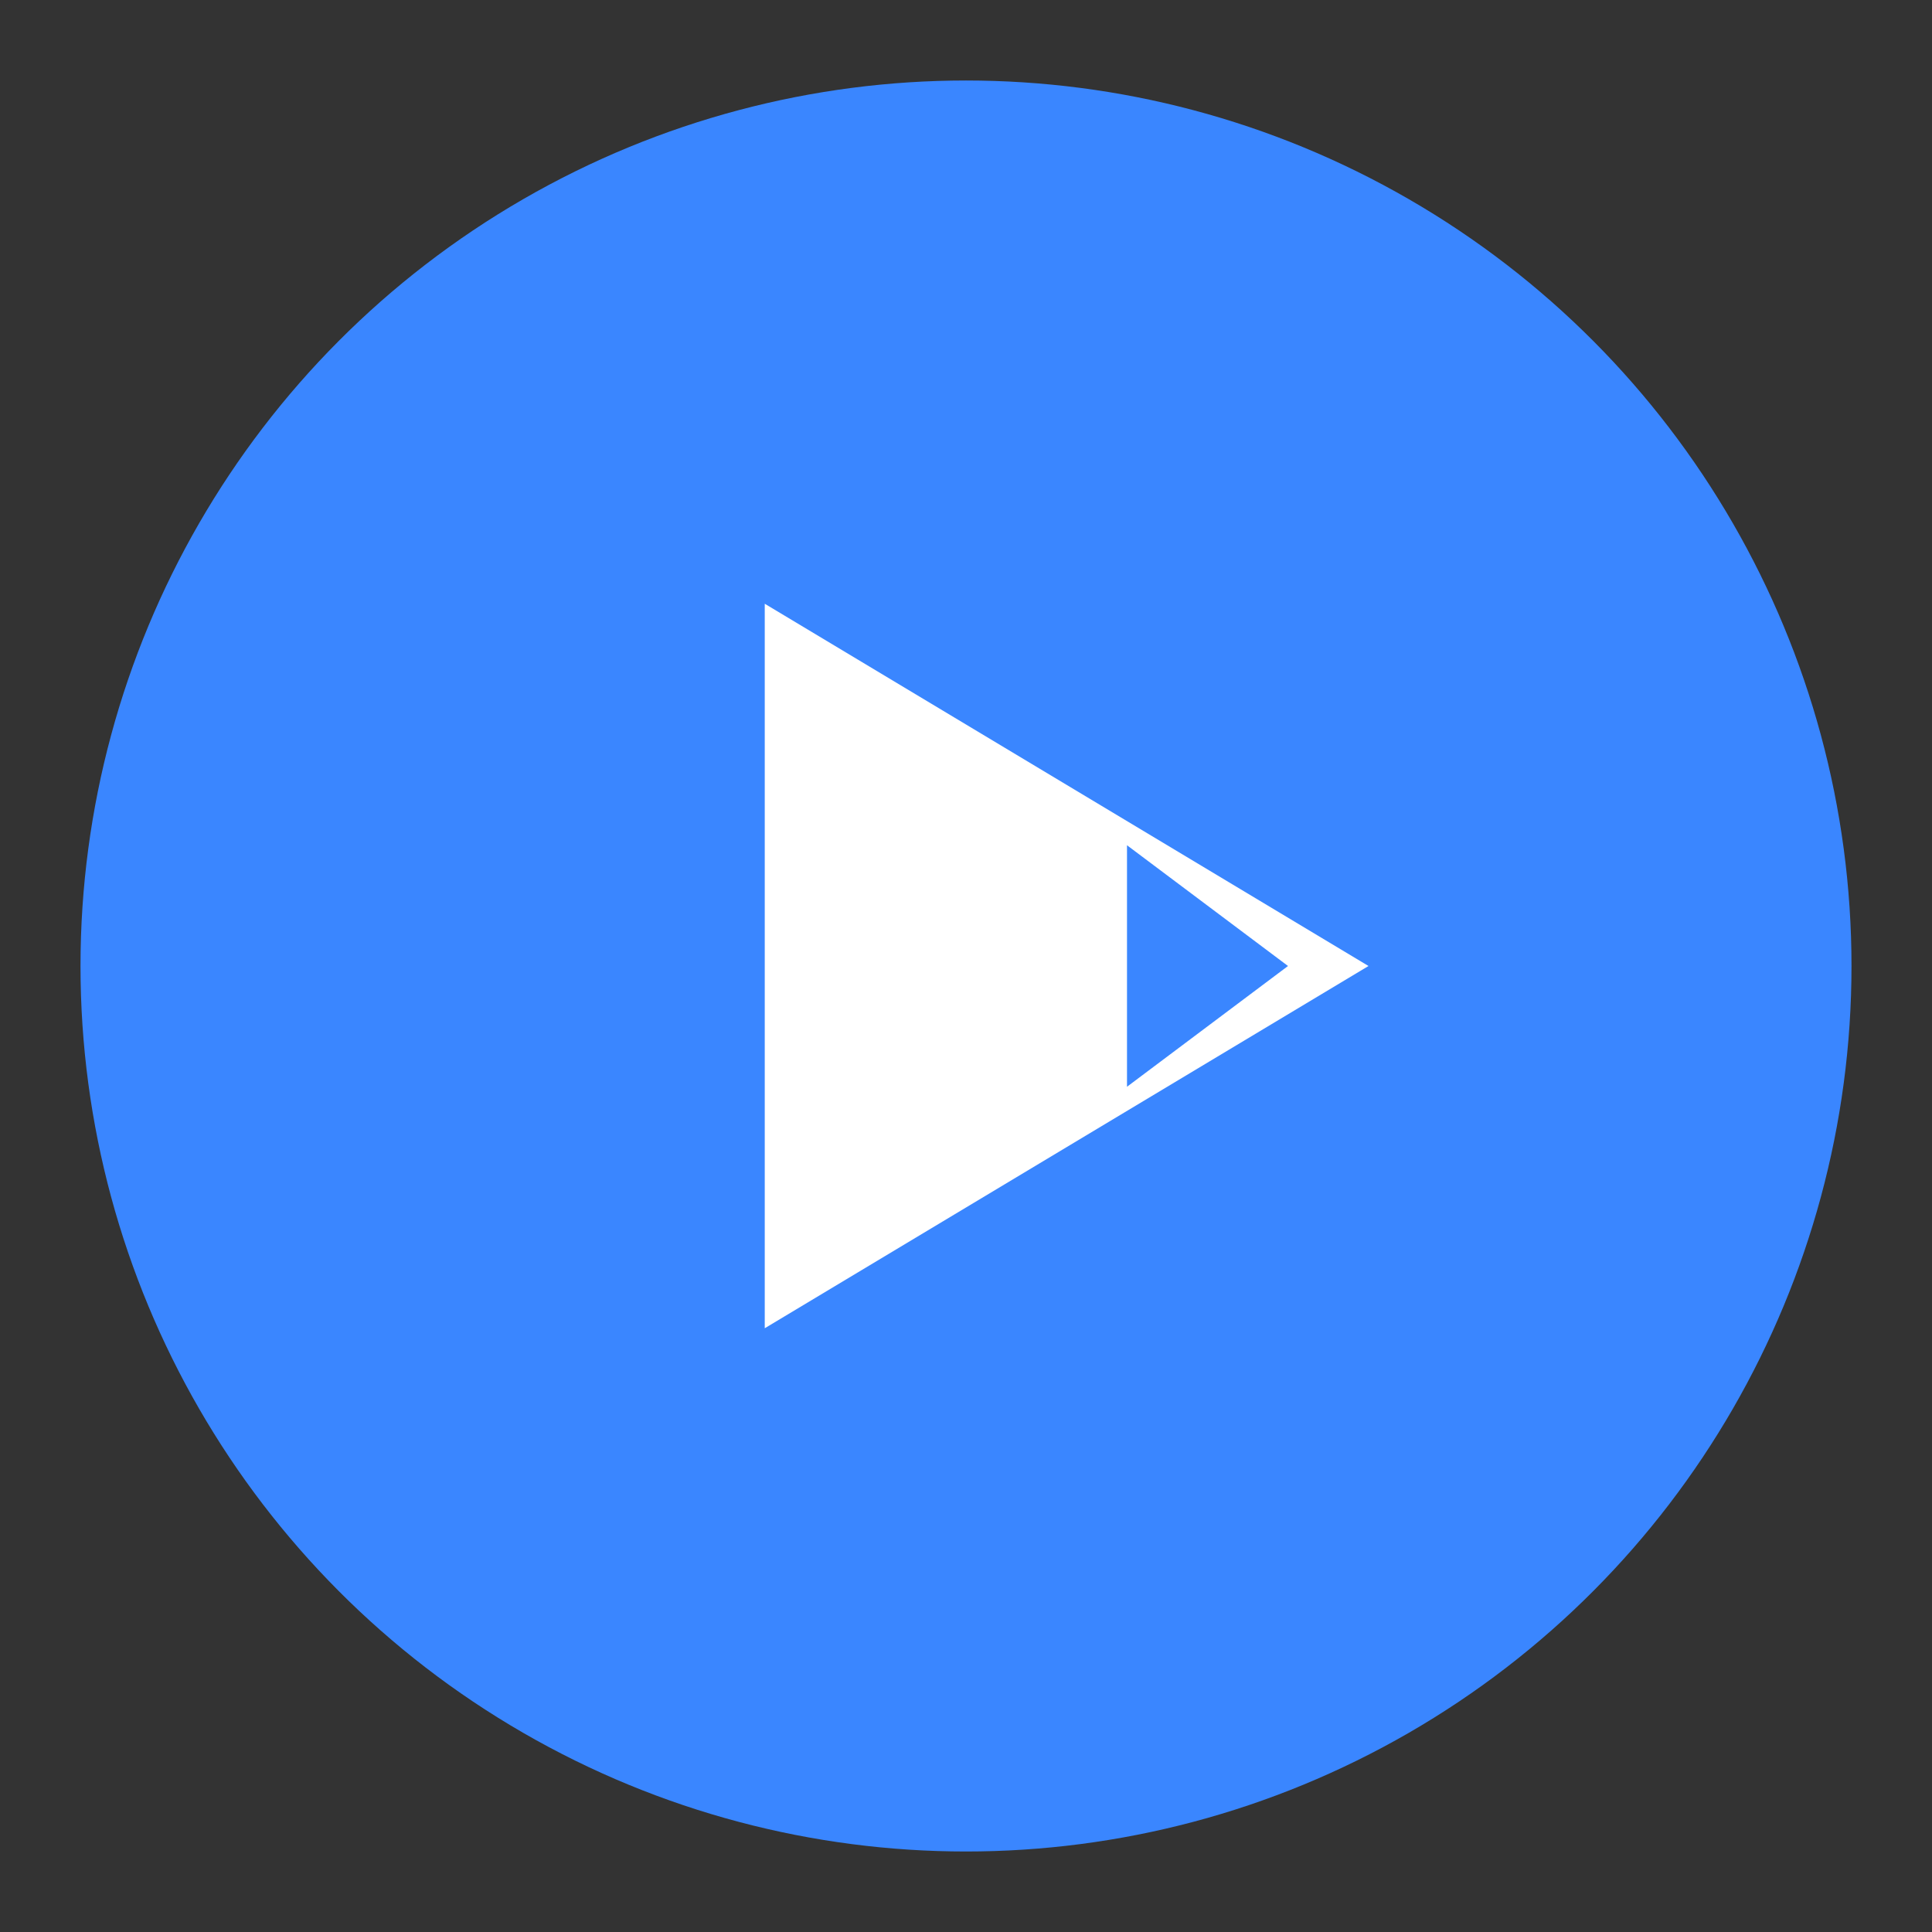 <svg xmlns="http://www.w3.org/2000/svg" viewBox="0 0 24 24" width="24" height="24">
  <rect x="0" y="0" width="24" height="24" fill="#333333" stroke="none"/>
  <circle cx="12" cy="12" r="11" fill="#3a86ff" />
  <path d="M9.5 7.5v9l7.5-4.5z" fill="white" />
  <path d="M16 12l-2 1.5v-3z" fill="#3a86ff" />
</svg>